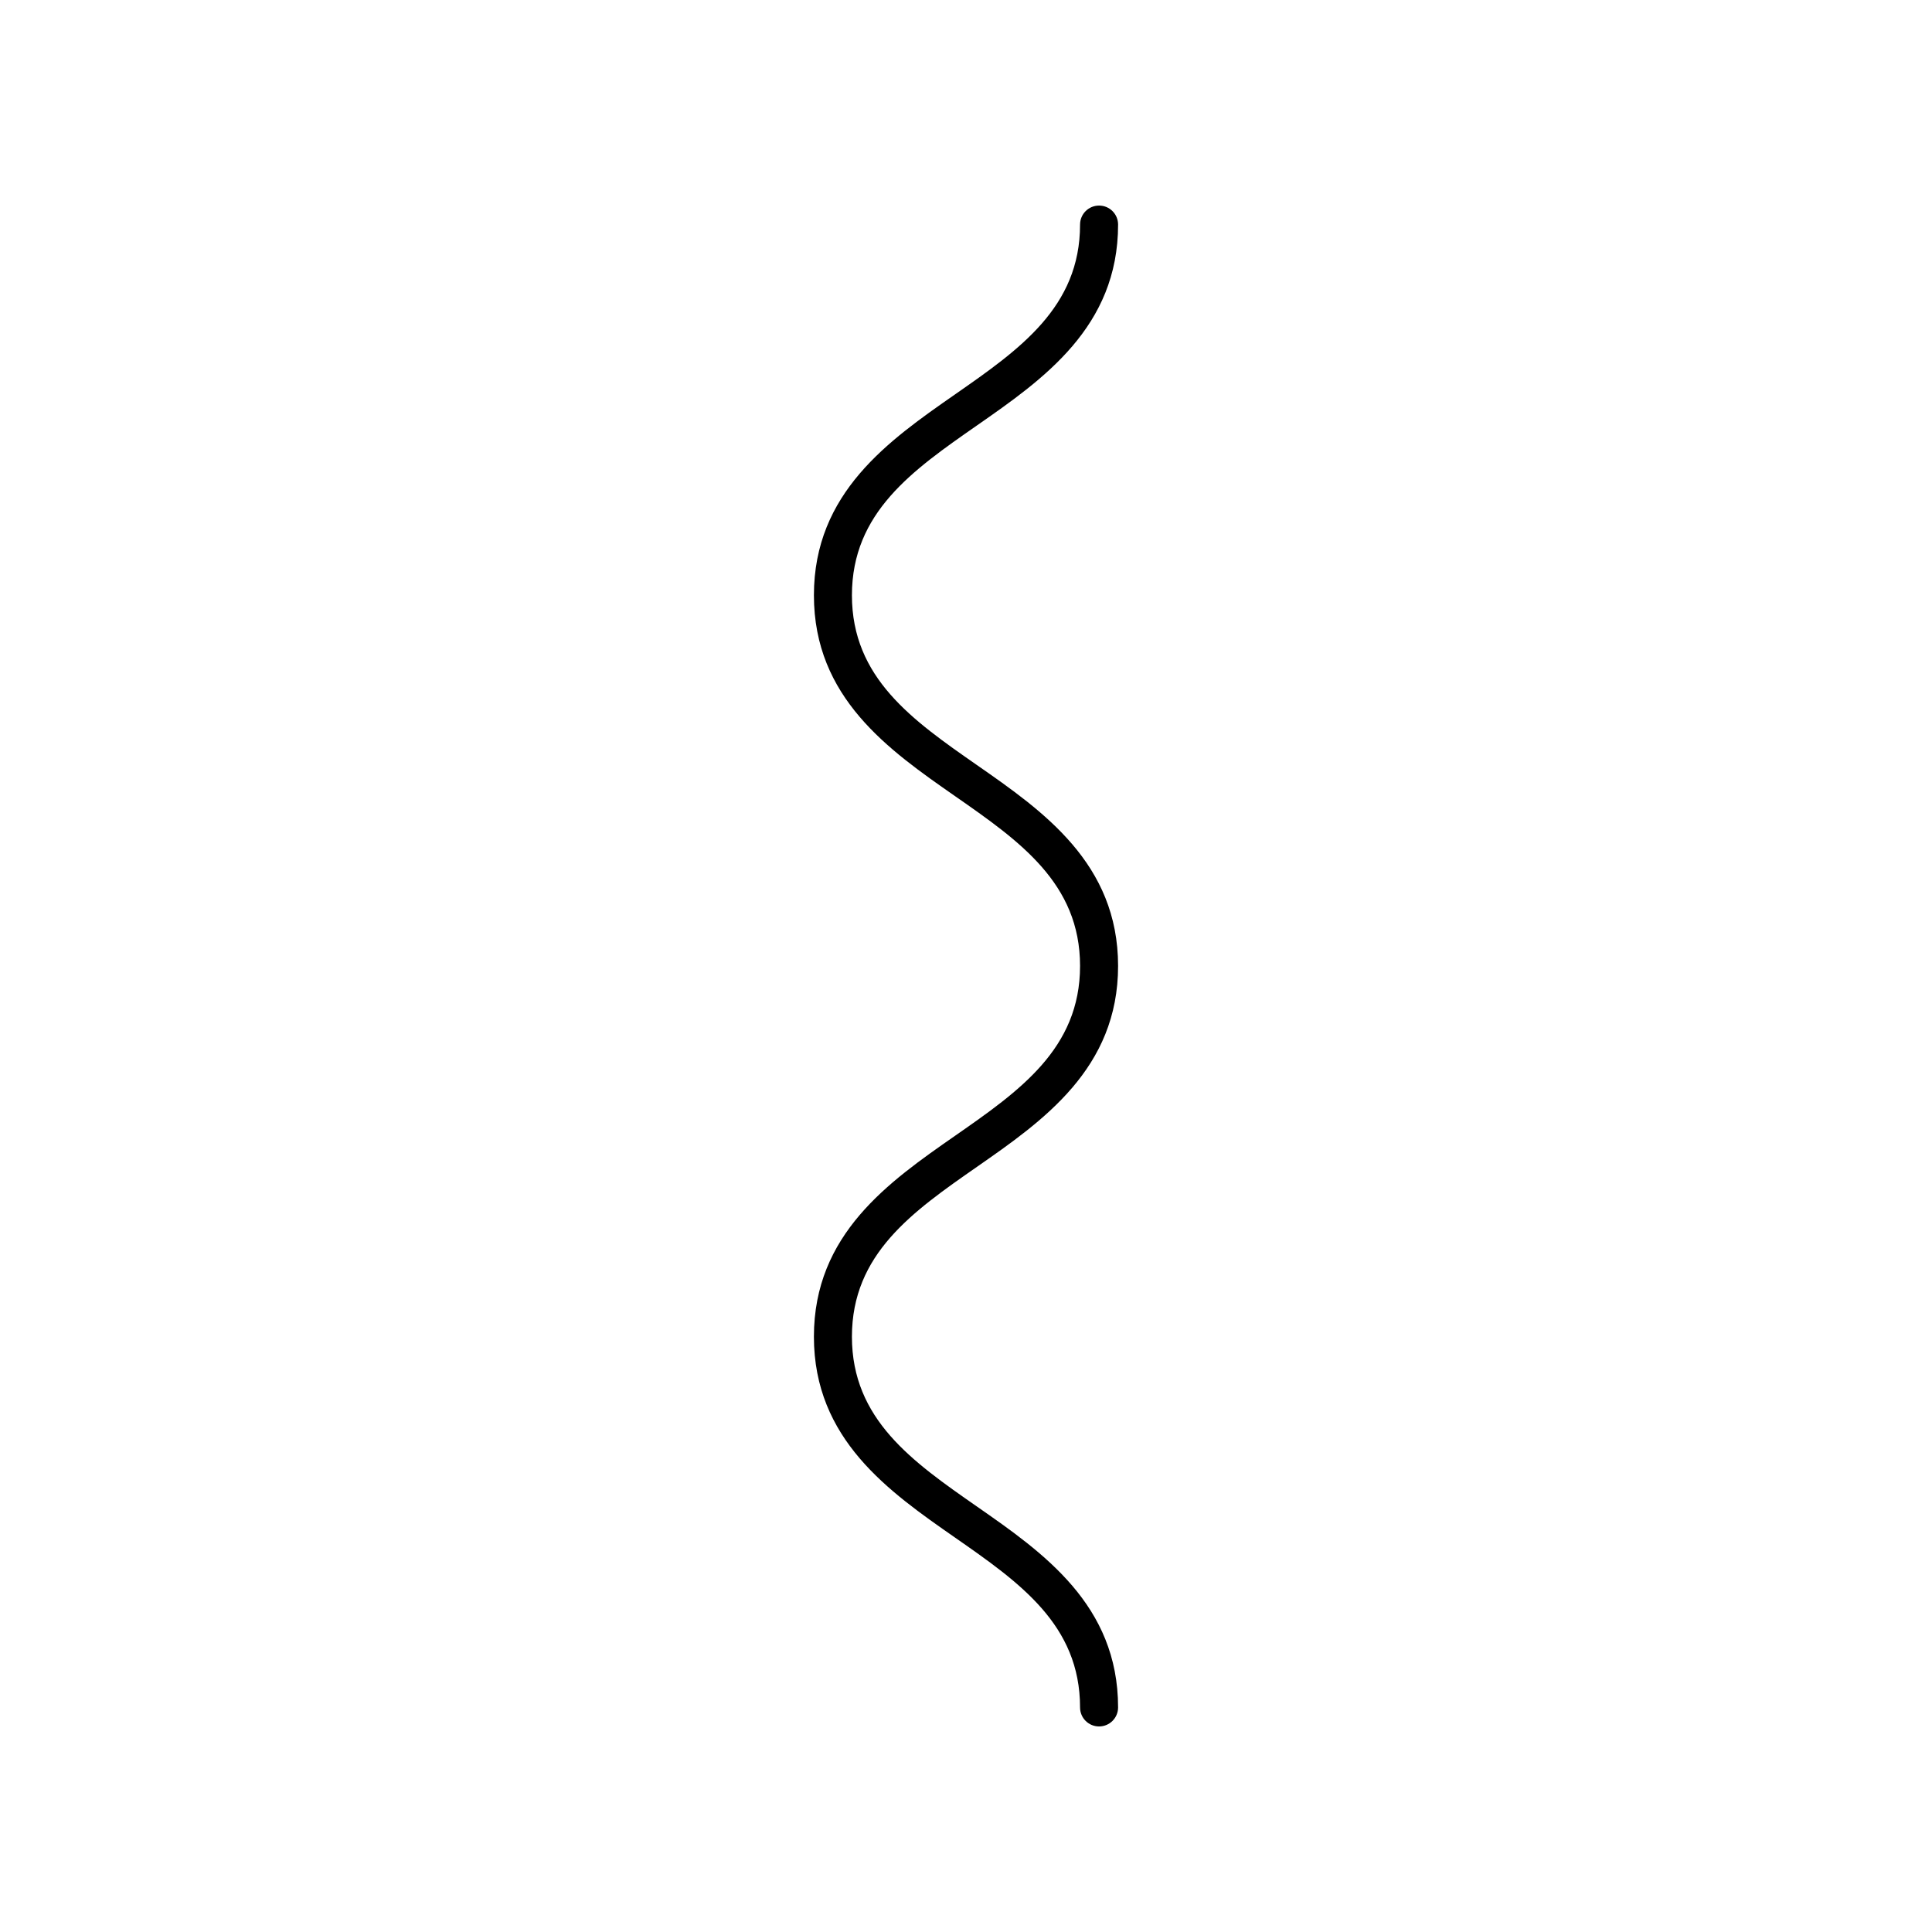 <?xml version="1.0" encoding="UTF-8"?>
<!-- Uploaded to: ICON Repo, www.iconrepo.com, Generator: ICON Repo Mixer Tools -->
<svg fill="#000000" width="800px" height="800px" version="1.1" viewBox="144 144 512 512" xmlns="http://www.w3.org/2000/svg">
 <path d="m397.12 444.98c-17.547 12.219-37.426 26.062-37.426 53.254 0 27.191 19.883 41.043 37.426 53.258 17.023 11.863 33.105 23.062 33.105 44.996 0 2.785 2.254 5.039 5.039 5.039s5.039-2.254 5.039-5.039c0-27.191-19.883-41.043-37.426-53.258-17.027-11.863-33.109-23.062-33.109-44.996 0-21.93 16.082-33.133 33.105-44.988 17.547-12.215 37.43-26.066 37.43-53.258s-19.883-41.039-37.426-53.254c-17.027-11.859-33.109-23.055-33.109-44.984 0-21.93 16.082-33.125 33.105-44.984 17.547-12.215 37.43-26.062 37.43-53.25 0-2.785-2.254-5.039-5.039-5.039s-5.039 2.254-5.039 5.039c0 21.93-16.082 33.125-33.105 44.984-17.547 12.215-37.426 26.062-37.426 53.25s19.883 41.031 37.426 53.25c17.023 11.855 33.105 23.059 33.105 44.988 0 21.934-16.082 33.137-33.105 44.992z"/>
</svg>